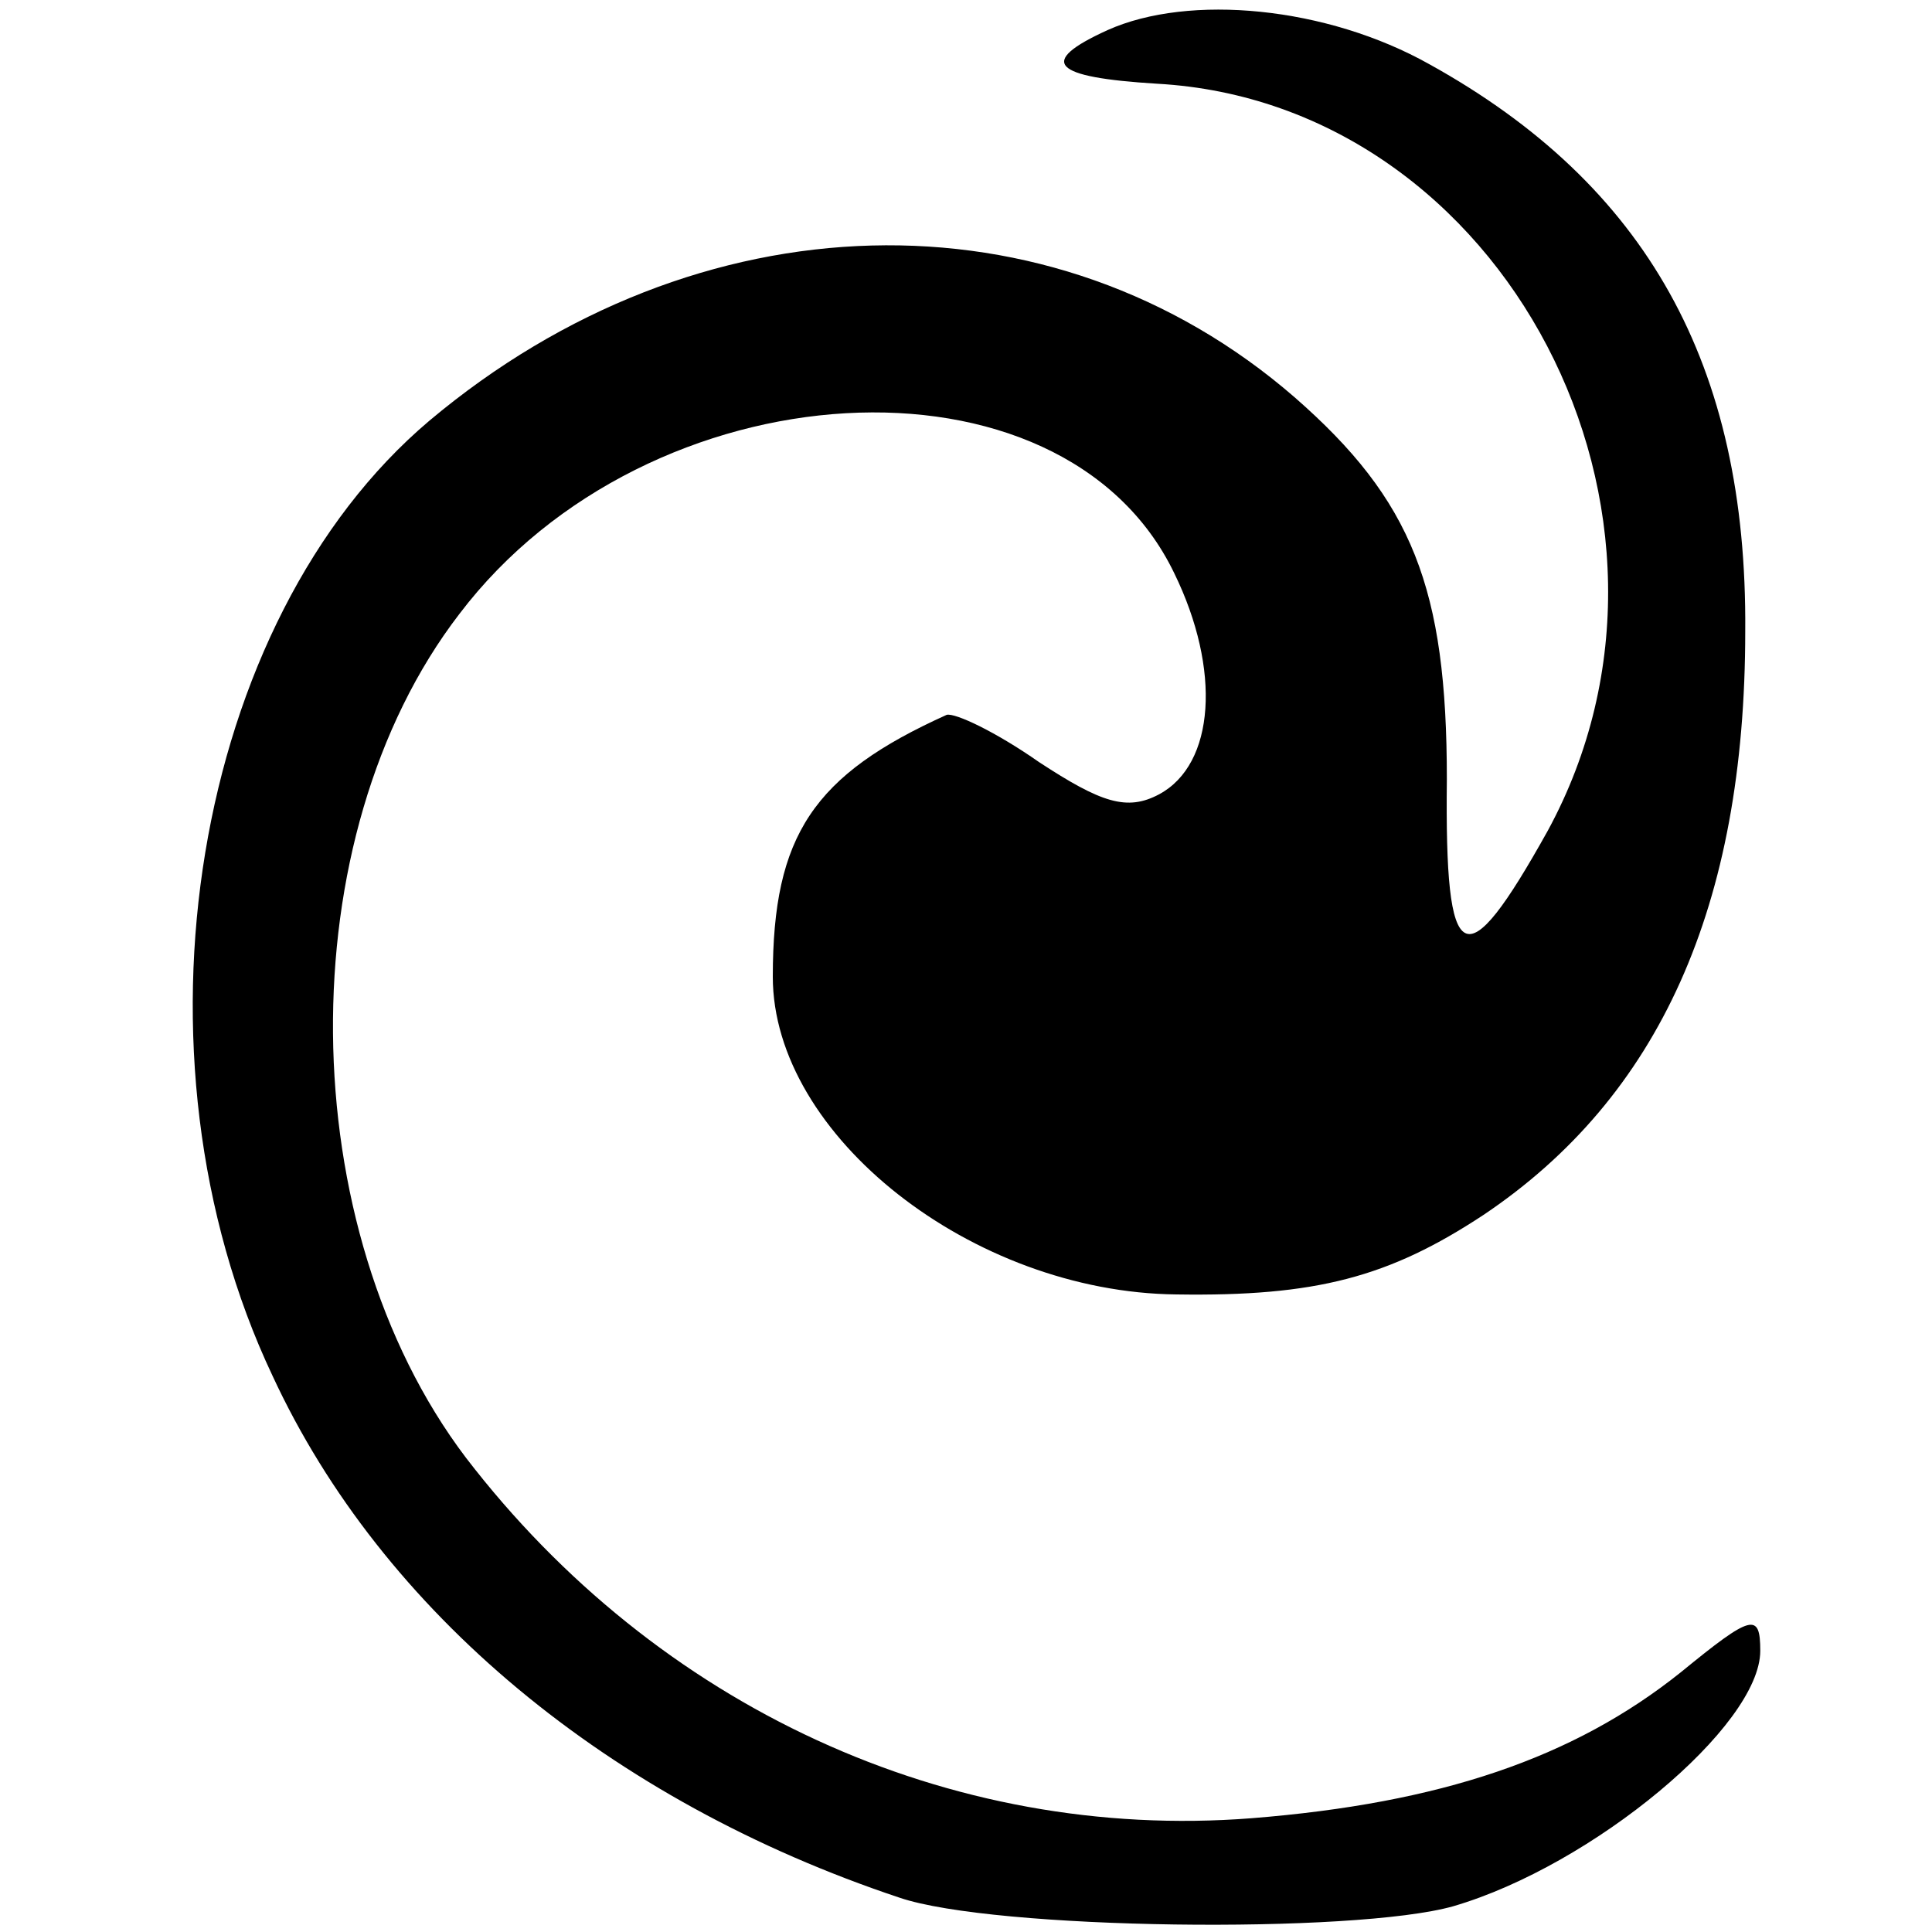 <?xml version="1.0" standalone="no"?>
<!DOCTYPE svg PUBLIC "-//W3C//DTD SVG 20010904//EN"
 "http://www.w3.org/TR/2001/REC-SVG-20010904/DTD/svg10.dtd">
<svg version="1.0" xmlns="http://www.w3.org/2000/svg"
 width="90pt" height="90pt" viewBox="0 0 90 90"
 preserveAspectRatio="xMidYMid meet">
<g transform="translate(0,90) scale(0.1,-0.1)"
fill="#000000" stroke="none">
<path d="M516 886 c-33 -15 -26 -22 23 -25 162 -9 262 -201 182 -348 -39 -70
-48 -65 -47 24 0 89 -16 130 -71 178 -113 98 -278 94 -403 -11 -110 -93 -144
-295 -73 -445 51 -110 157 -198 292 -243 44 -15 212 -17 258 -4 65 19 143 84
143 119 0 18 -4 17 -37 -10 -50 -40 -112 -61 -200 -68 -141 -11 -277 52 -366
168 -81 107 -83 289 -3 393 88 116 281 127 333 19 22 -45 19 -89 -7 -103 -15
-8 -27 -4 -56 15 -20 14 -39 23 -43 22 -62 -28 -81 -56 -81 -122 0 -74 93
-147 188 -148 65 -1 99 8 143 37 82 55 122 144 122 272 1 124 -46 208 -147
264 -48 27 -112 33 -150 16z"/>
</g>
</svg>
